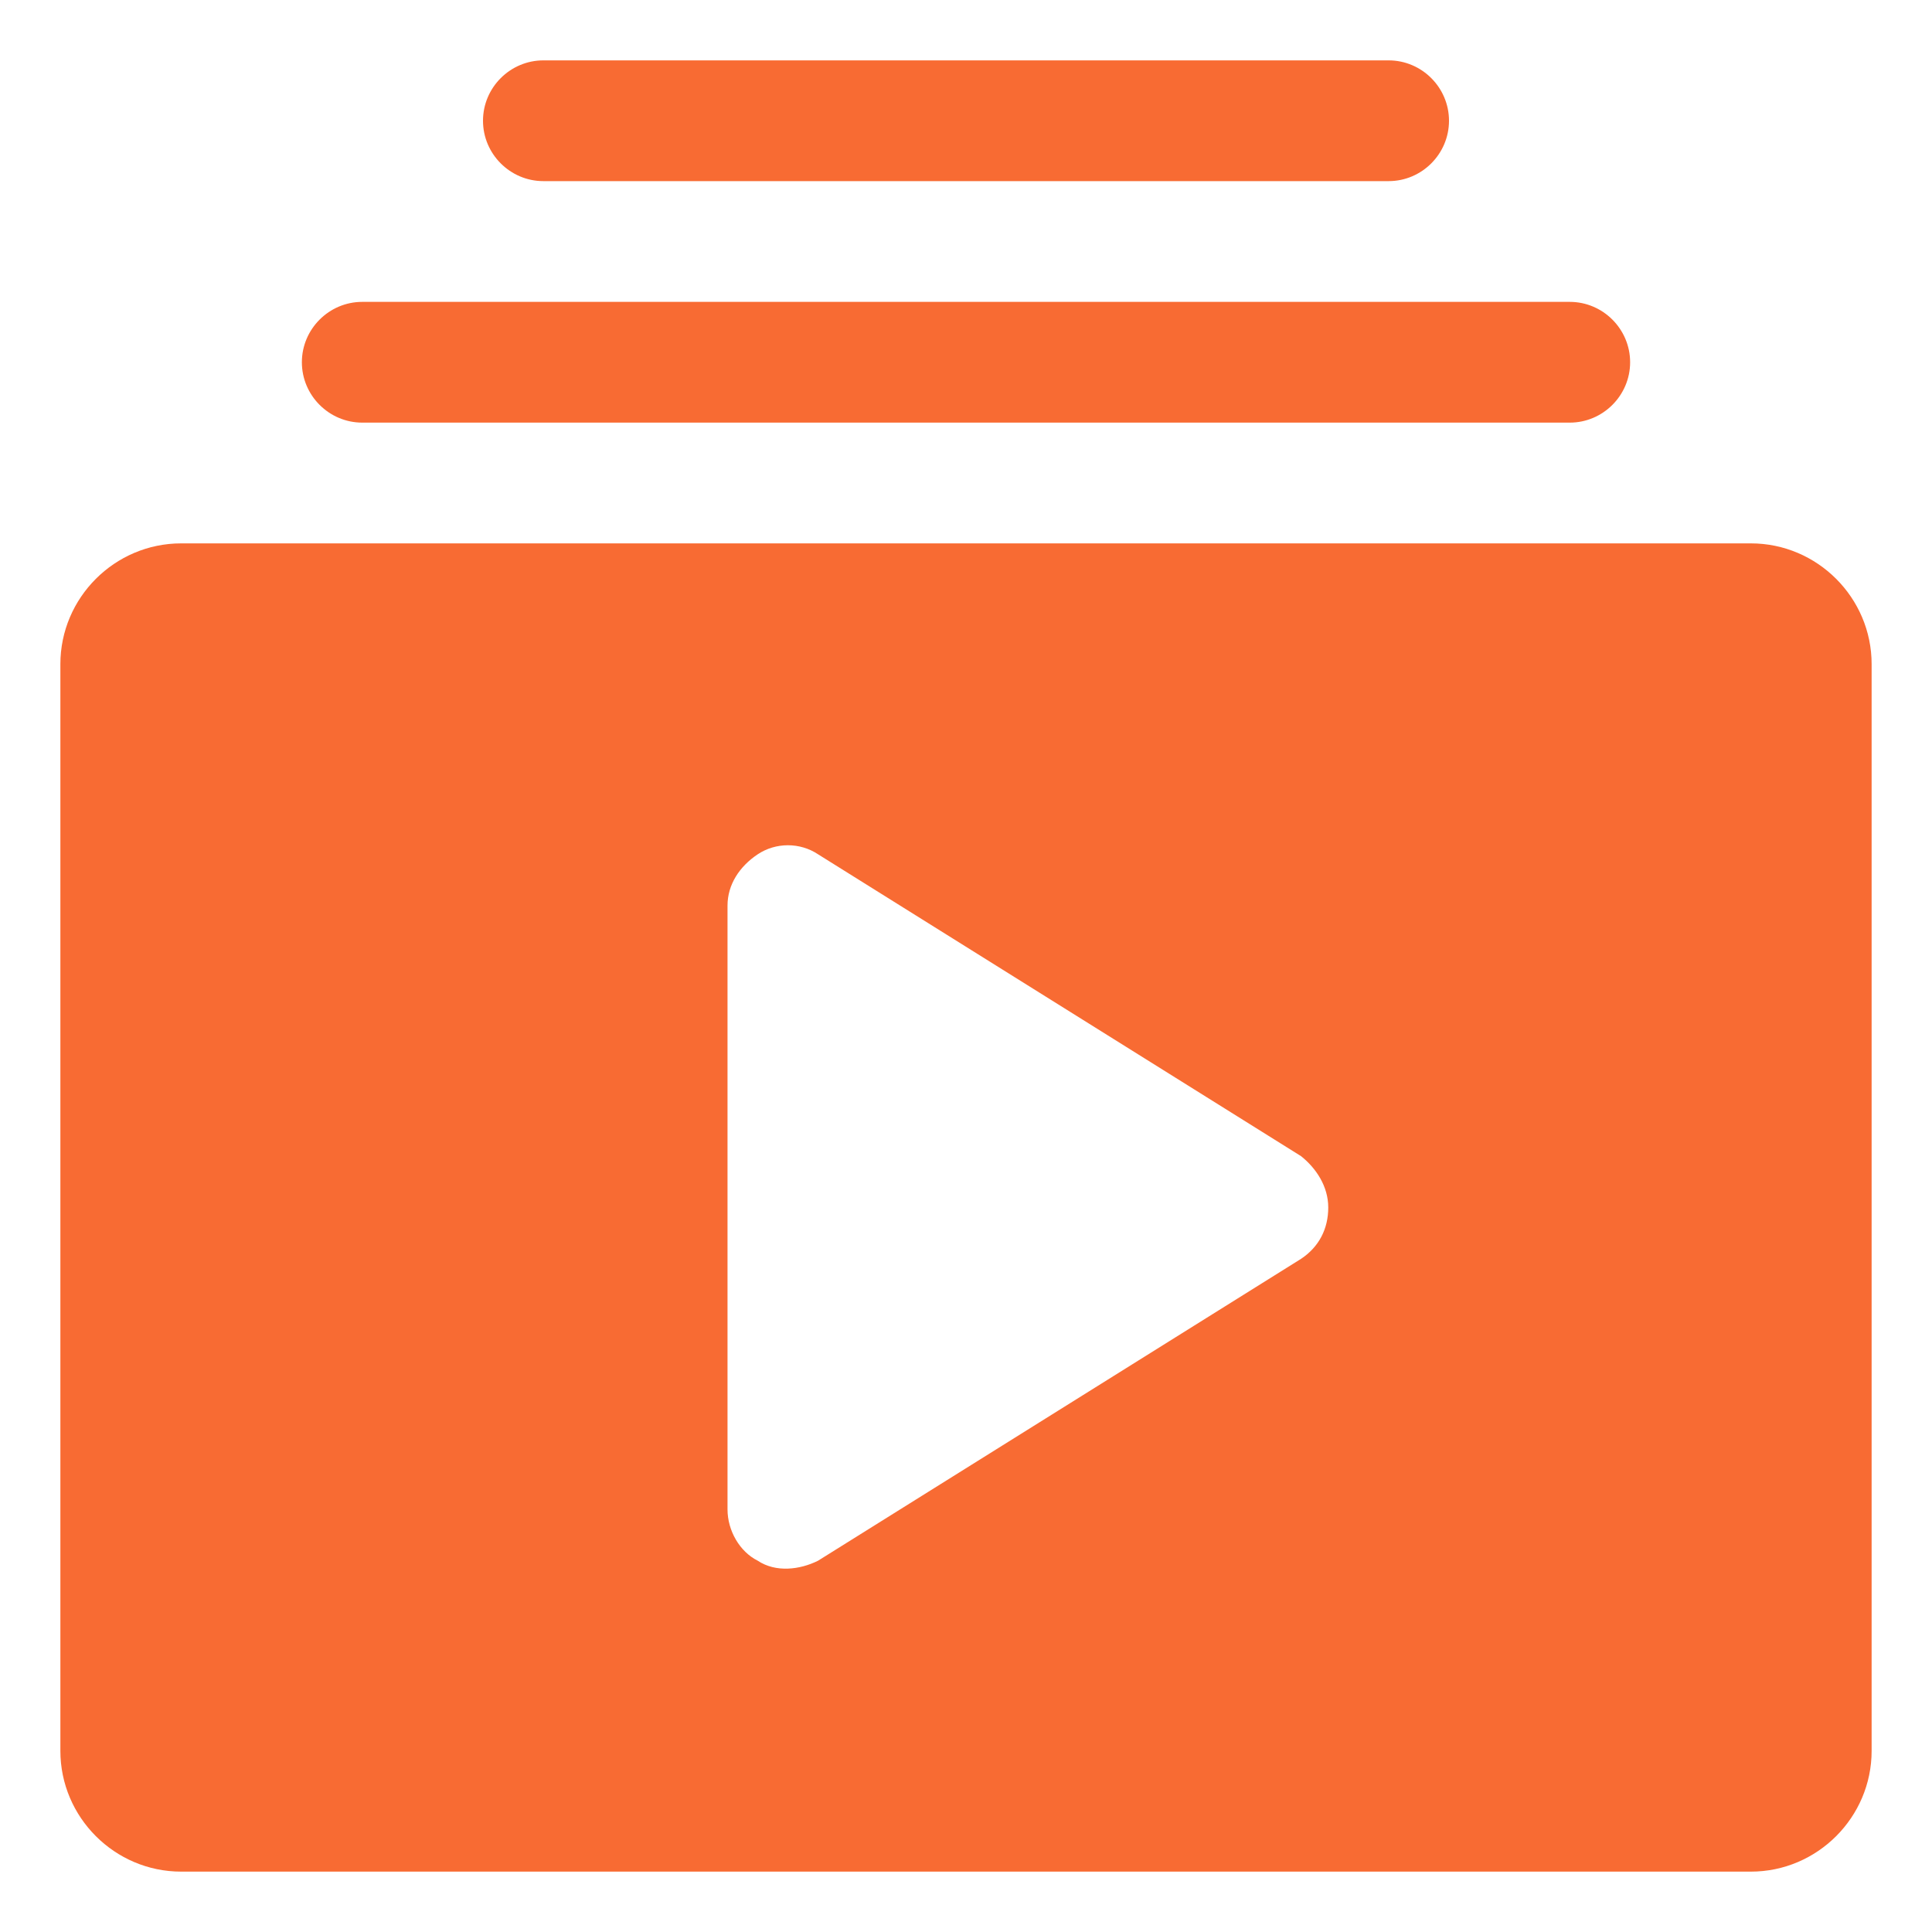 <?xml version="1.0" encoding="UTF-8"?>
<svg id="Layer_1" xmlns="http://www.w3.org/2000/svg" version="1.1" viewBox="0 0 64 64">
  <!-- Generator: Adobe Illustrator 29.3.1, SVG Export Plug-In . SVG Version: 2.1.0 Build 151)  -->
  <defs>
    <style>
      .st0 {
        fill: #f86b33;
        fill-rule: evenodd;
      }
    </style>
  </defs>
  <path class="st0" d="M62,22c0-2.2-1.8-4-4-4H6c-2.2,0-4,1.8-4,4v36c0,2.2,1.8,4,4,4h52c2.2,0,4-1.8,4-4V22ZM43.1,41.7c.6-.4.9-1,.9-1.7s-.4-1.3-.9-1.7l-16-10c-.6-.4-1.4-.4-2,0-.6.4-1,1-1,1.7v20c0,.7.4,1.4,1,1.7.6.4,1.4.3,2,0l16-10Z"/>
  <path class="st0" d="M12,14h40c1.1,0,2-.9,2-2s-.9-2-2-2H12c-1.1,0-2,.9-2,2s.9,2,2,2Z"/>
  <path class="st0" d="M18,6h28c1.1,0,2-.9,2-2s-.9-2-2-2h-28c-1.1,0-2,.9-2,2s.9,2,2,2Z"/>
</svg>